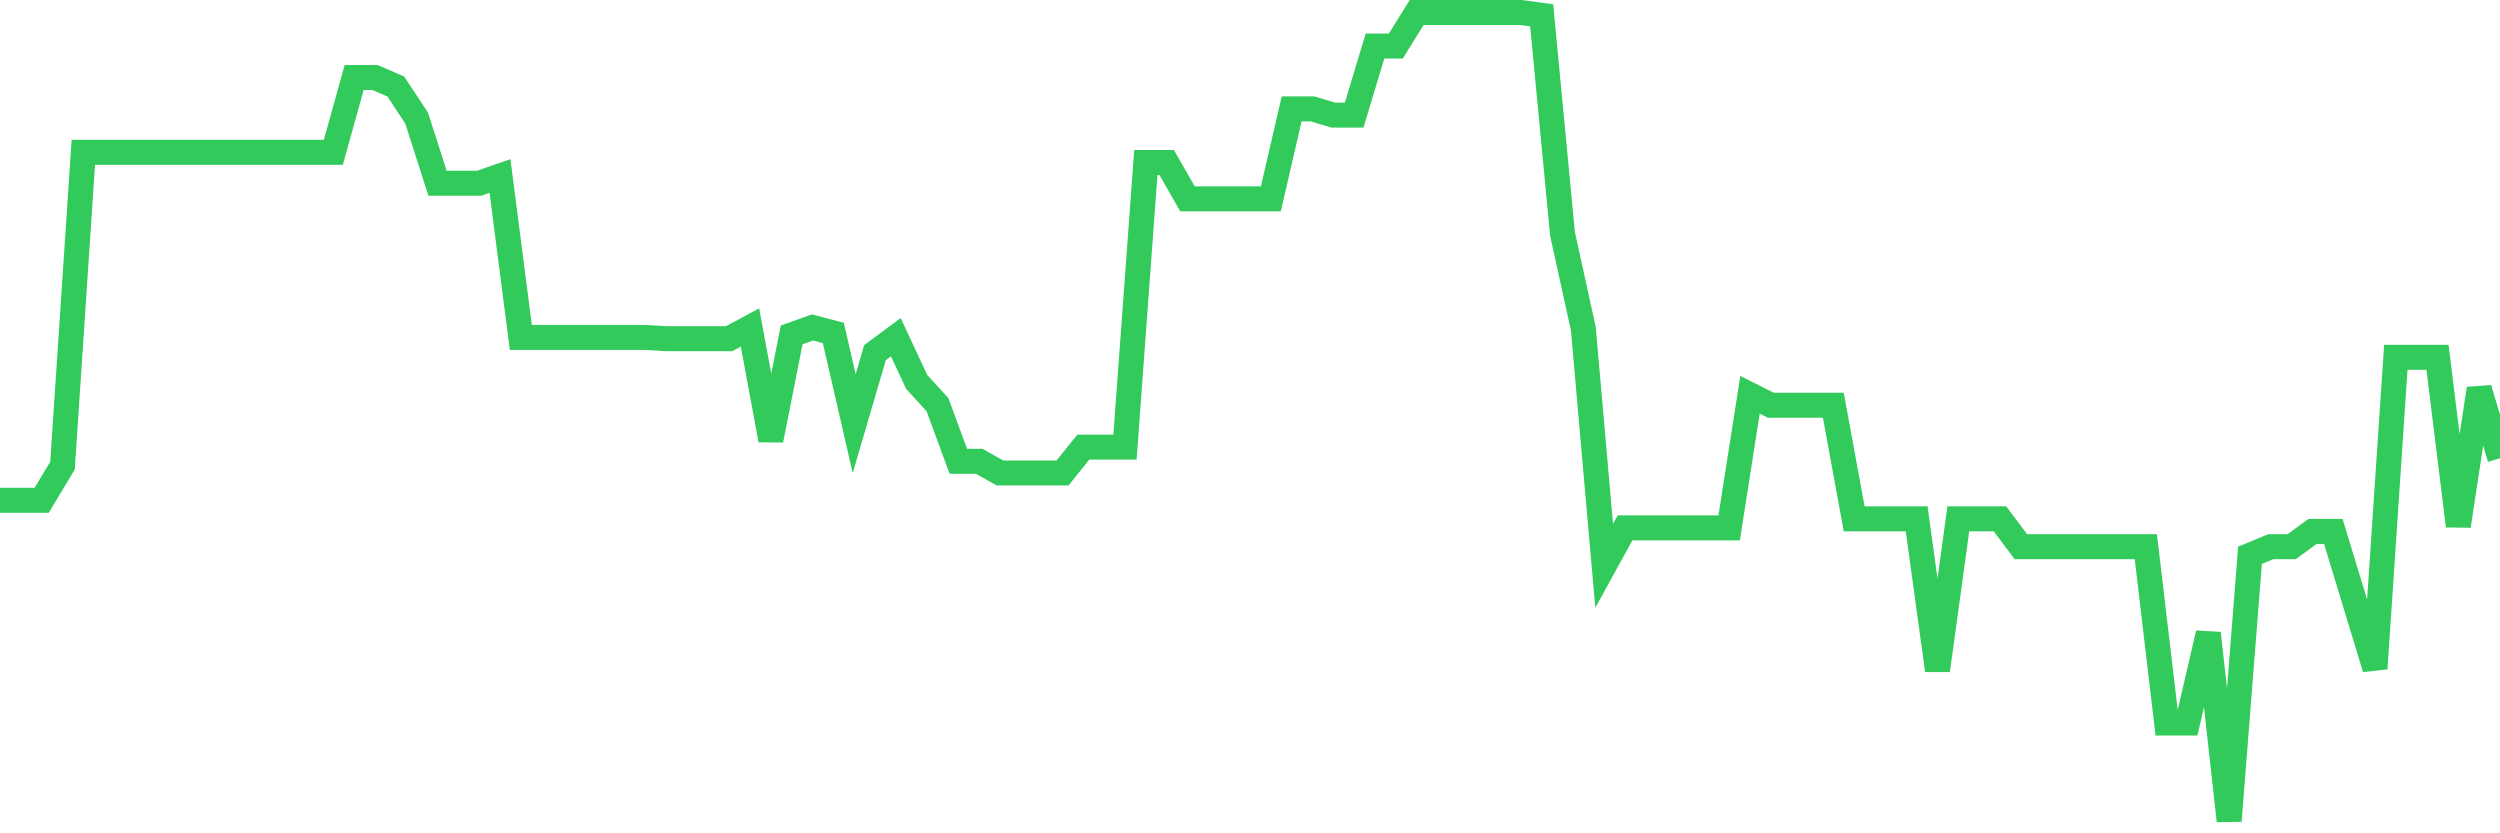 <svg
  xmlns="http://www.w3.org/2000/svg"
  xmlns:xlink="http://www.w3.org/1999/xlink"
  width="120"
  height="40"
  viewBox="0 0 120 40"
  preserveAspectRatio="none"
>
  <polyline
    points="0,24.014 1,24.014 2,24.014 3,22.35 4,7.309 5,7.309 6,7.309 7,7.309 8,7.309 9,7.309 10,7.309 11,7.309 12,7.309 13,7.309 14,7.309 15,7.309 16,7.309 17,3.721 18,3.721 19,4.153 20,5.672 21,8.794 22,8.794 23,8.794 24,8.448 25,16.198 26,16.198 27,16.198 28,16.198 29,16.198 30,16.198 31,16.198 32,16.258 33,16.258 34,16.258 35,16.258 36,15.718 37,21.125 38,16.075 39,15.718 40,15.98 41,20.334 42,16.926 43,16.186 44,18.331 45,19.426 46,22.143 47,22.143 48,22.703 49,22.703 50,22.703 51,22.703 52,21.461 53,21.461 54,21.461 55,7.799 56,7.799 57,9.545 58,9.545 59,9.545 60,9.545 61,9.545 62,5.226 63,5.226 64,5.526 65,5.526 66,2.209 67,2.209 68,0.6 69,0.6 70,0.6 71,0.6 72,0.6 73,0.6 74,0.735 75,11.224 76,15.778 77,27.157 78,25.339 79,25.339 80,25.339 81,25.339 82,25.339 83,25.339 84,18.95 85,19.452 86,19.452 87,19.452 88,19.452 89,24.905 90,24.905 91,24.905 92,24.905 93,32.176 94,24.905 95,24.905 96,24.905 97,26.24 98,26.24 99,26.24 100,26.24 101,26.24 102,26.24 103,26.24 104,34.707 105,34.707 106,30.396 107,39.4 108,26.654 109,26.24 110,26.24 111,25.51 112,25.51 113,28.799 114,32.088 115,17.152 116,17.152 117,17.152 118,25.244 119,18.655 120,21.996"
    fill="none"
    stroke="#32ca5b"
    stroke-width="1.2"
  >
  </polyline>
</svg>
